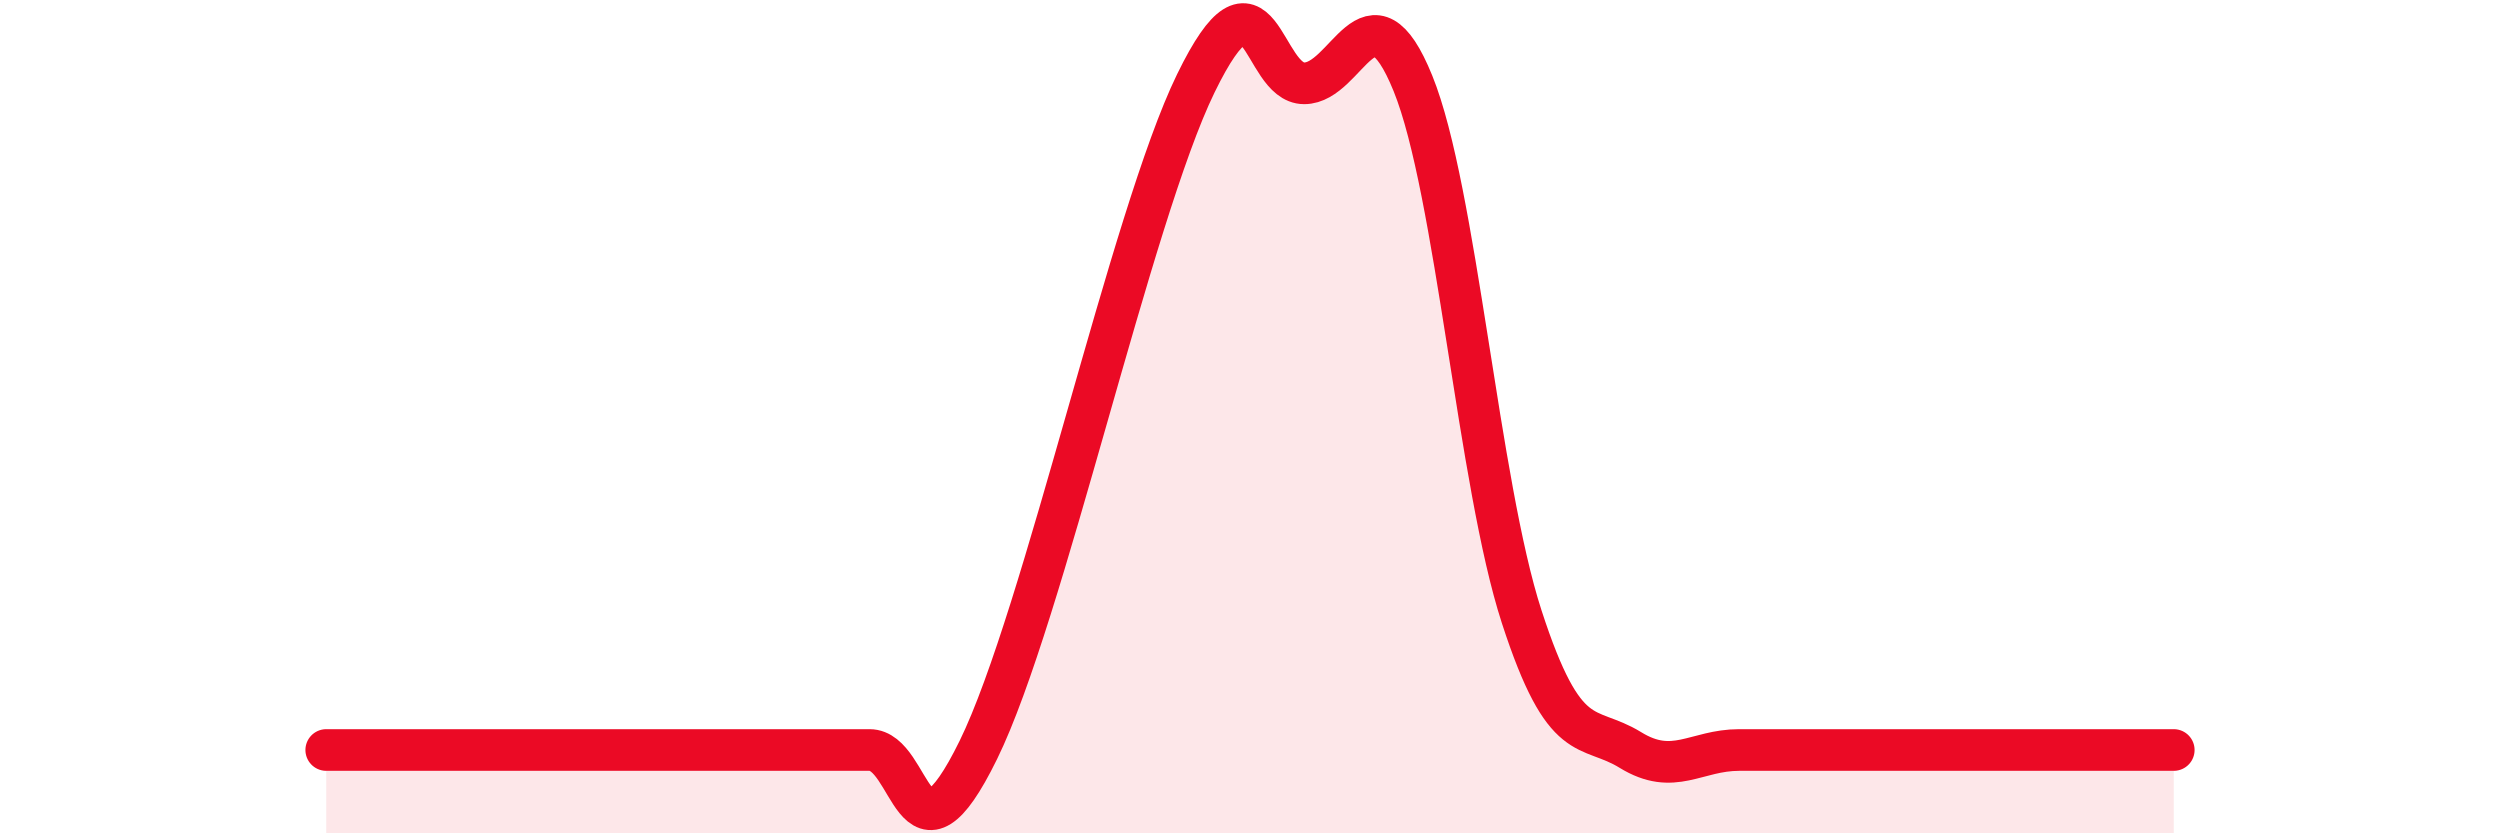 
    <svg width="60" height="20" viewBox="0 0 60 20" xmlns="http://www.w3.org/2000/svg">
      <path
        d="M 7.83,18 C 8.35,18 9.39,18 10.43,18 C 11.47,18 12,18 13.04,18 C 14.08,18 14.61,18 15.65,18 C 16.69,18 17.22,18 18.26,18 C 19.3,18 19.83,18 20.87,18 C 21.91,18 21.91,21.2 23.48,18 C 25.05,14.8 27.14,5.2 28.7,2 C 30.26,-1.2 30.26,2 31.3,2 C 32.34,2 32.87,-0.56 33.91,2 C 34.95,4.56 35.48,11.6 36.52,14.8 C 37.56,18 38.09,17.36 39.13,18 C 40.17,18.64 40.7,18 41.74,18 C 42.78,18 43.31,18 44.35,18 C 45.39,18 45.92,18 46.96,18 C 48,18 48.53,18 49.57,18 C 50.61,18 51.65,18 52.17,18L52.17 20L7.83 20Z"
        fill="#EB0A25"
        opacity="0.1"
        stroke-linecap="round"
        stroke-linejoin="round"
      />
      <path
        d="M 7.83,18 C 8.35,18 9.39,18 10.43,18 C 11.47,18 12,18 13.04,18 C 14.08,18 14.61,18 15.65,18 C 16.69,18 17.22,18 18.26,18 C 19.3,18 19.83,18 20.87,18 C 21.91,18 21.91,21.2 23.48,18 C 25.05,14.8 27.14,5.2 28.7,2 C 30.26,-1.2 30.26,2 31.3,2 C 32.34,2 32.87,-0.56 33.91,2 C 34.95,4.56 35.48,11.6 36.52,14.8 C 37.56,18 38.09,17.36 39.13,18 C 40.17,18.64 40.7,18 41.74,18 C 42.78,18 43.31,18 44.35,18 C 45.39,18 45.92,18 46.96,18 C 48,18 48.53,18 49.57,18 C 50.61,18 51.65,18 52.17,18"
        stroke="#EB0A25"
        stroke-width="1"
        fill="none"
        stroke-linecap="round"
        stroke-linejoin="round"
      />
    </svg>
  